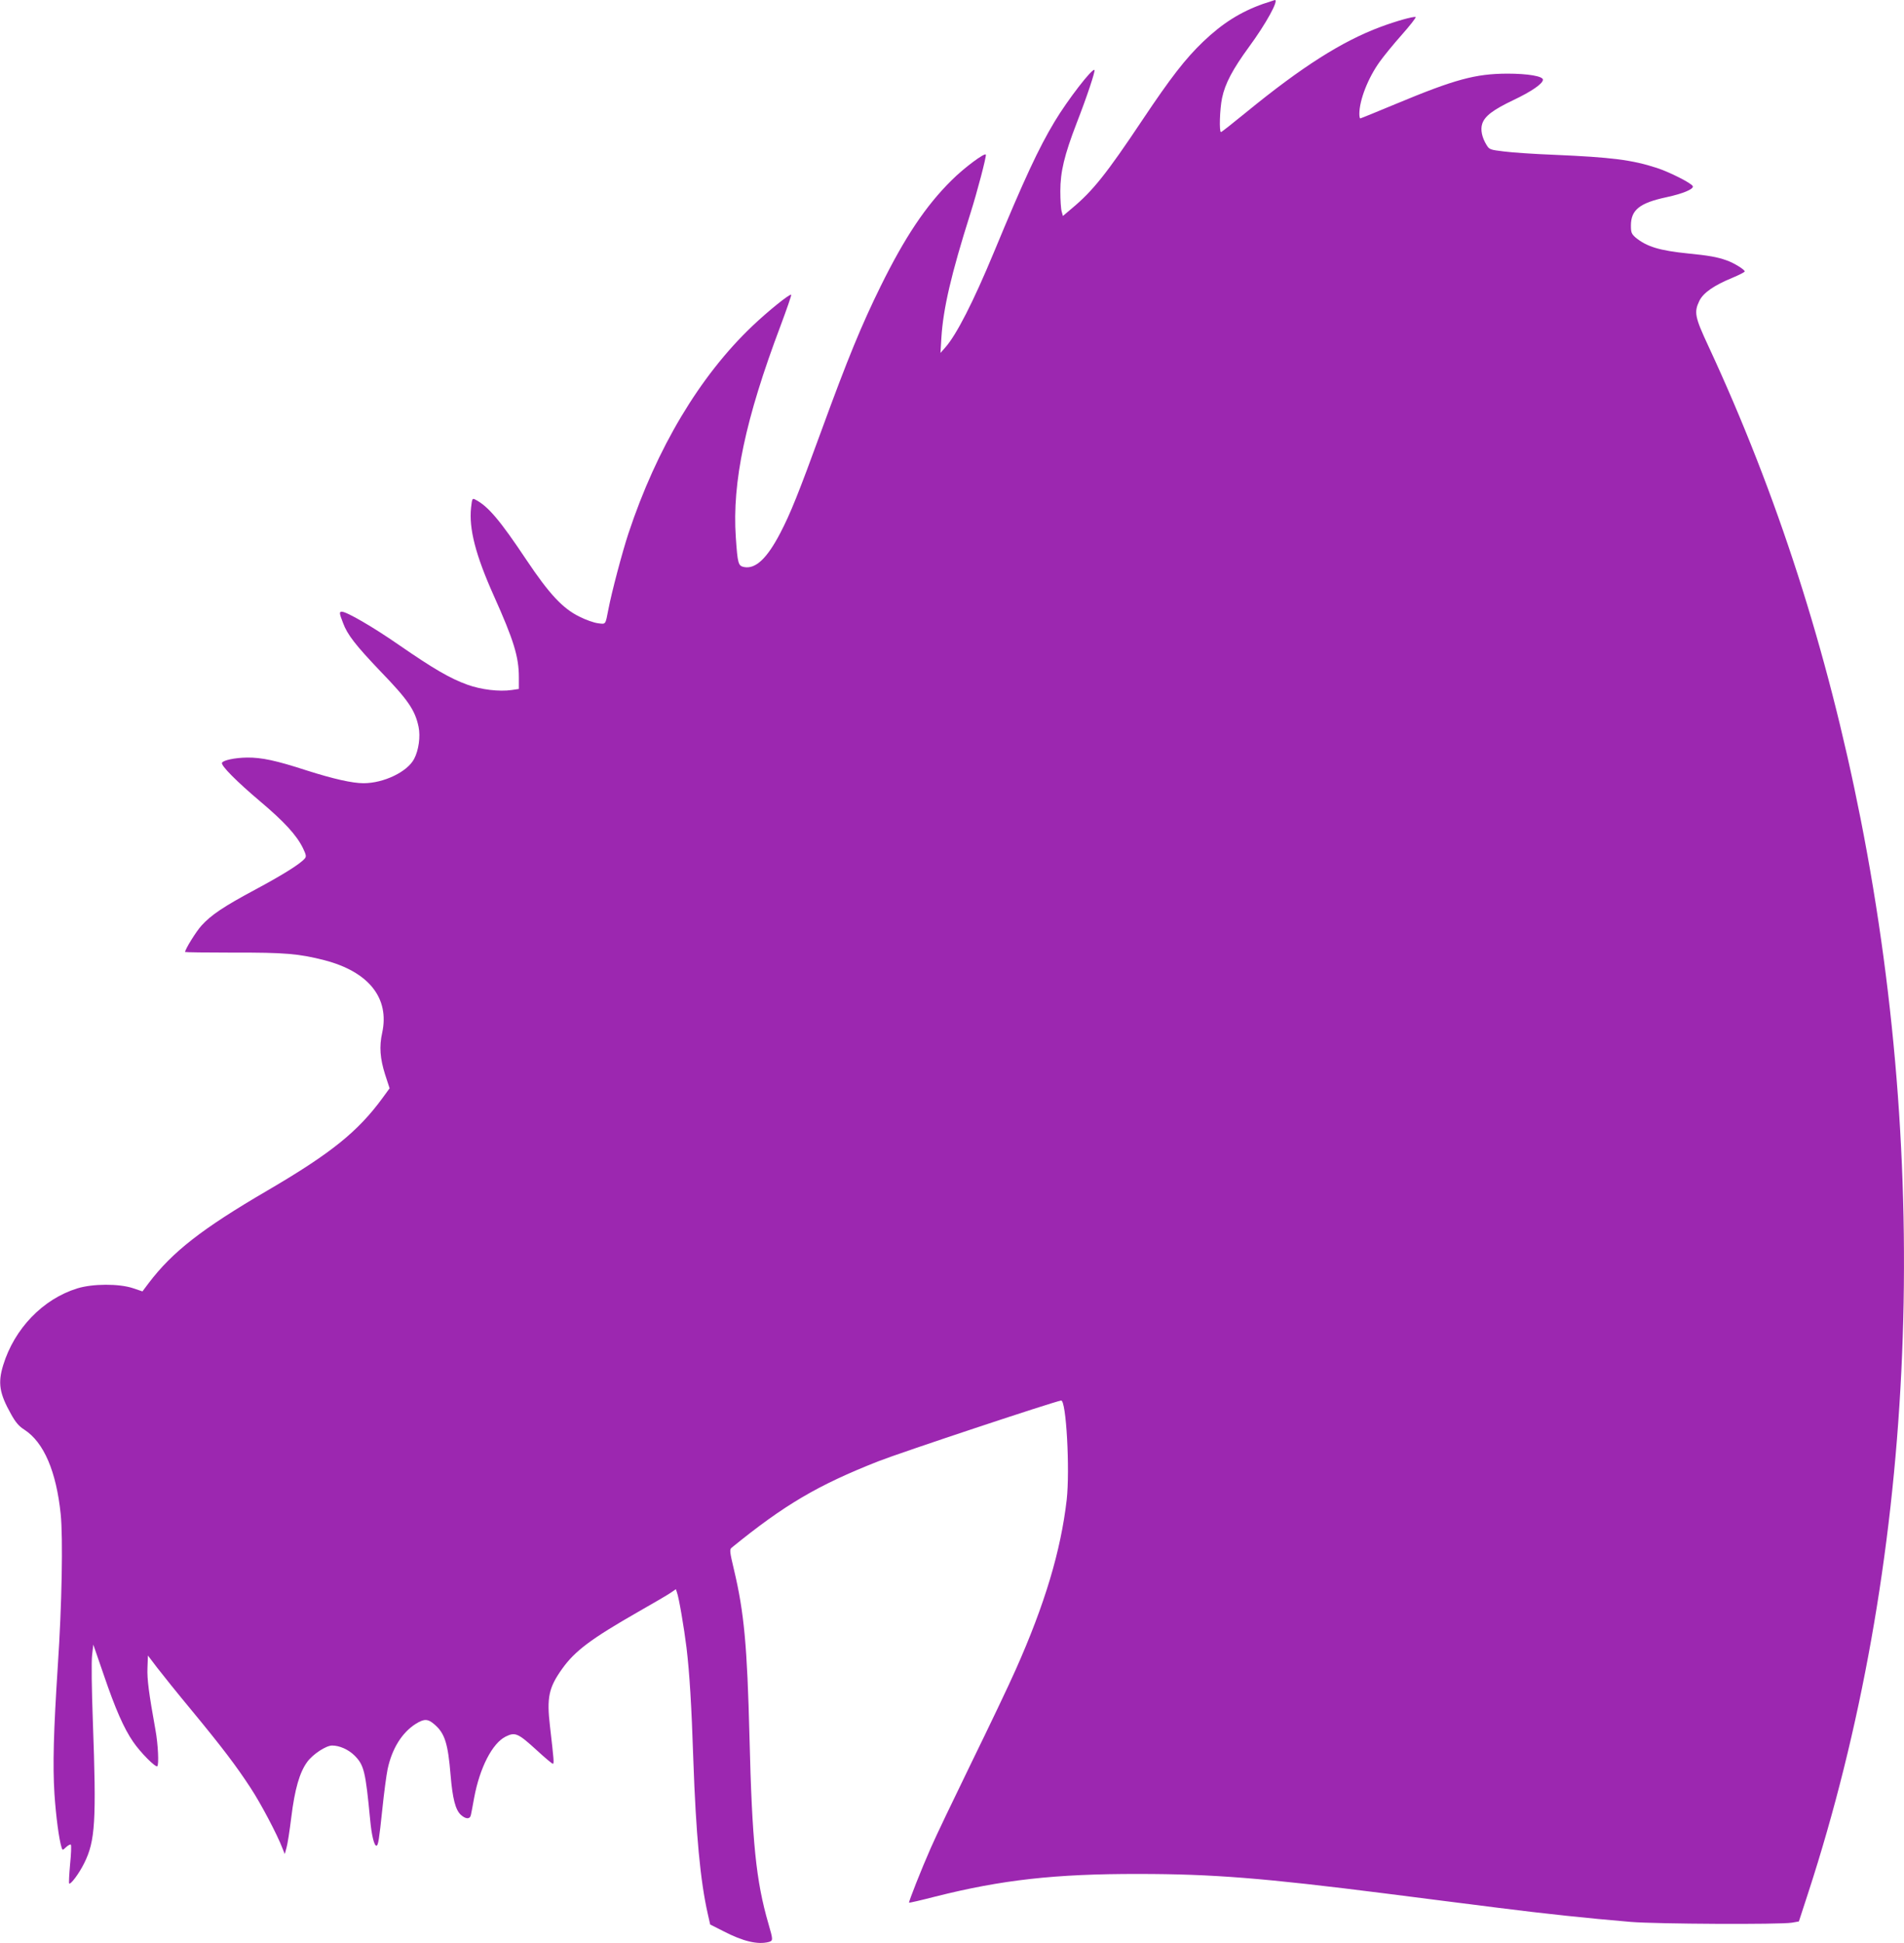 <?xml version="1.0" standalone="no"?>
<!DOCTYPE svg PUBLIC "-//W3C//DTD SVG 20010904//EN"
 "http://www.w3.org/TR/2001/REC-SVG-20010904/DTD/svg10.dtd">
<svg version="1.0" xmlns="http://www.w3.org/2000/svg"
 width="1255pt" height="1280pt" viewBox="0 0 1255 1280"
 preserveAspectRatio="xMidYMid meet">
<g transform="translate(0,1280) scale(0.1,-0.1)"
fill="#9c27b0" stroke="none">
<path d="M8327 12775 c-150 -53 -269 -128 -396 -249 -118 -113 -214 -237 -402
-518 -237 -355 -326 -466 -464 -581 l-59 -50 -8 29 c-5 16 -9 76 -9 134 0 128
26 237 108 450 66 169 124 343 117 349 -14 14 -178 -199 -262 -339 -106 -176
-201 -380 -400 -860 -137 -330 -248 -547 -322 -630 l-31 -35 6 100 c12 193 65
420 190 815 47 148 107 378 103 391 -5 16 -143 -86 -226 -169 -170 -168 -308
-375 -467 -697 -126 -256 -217 -476 -390 -950 -151 -414 -204 -546 -271 -675
-88 -169 -163 -240 -239 -226 -39 8 -43 20 -55 196 -25 363 63 780 295 1394
41 110 73 202 70 204 -8 9 -153 -108 -256 -206 -346 -329 -630 -803 -817
-1367 -40 -121 -111 -389 -132 -500 -20 -103 -16 -98 -69 -91 -25 3 -80 22
-121 43 -111 54 -200 150 -350 374 -175 262 -252 353 -336 397 -21 11 -22 9
-29 -52 -15 -140 30 -313 149 -579 132 -294 166 -404 166 -539 l0 -77 -47 -7
c-82 -12 -202 2 -295 36 -112 41 -218 102 -447 260 -173 120 -346 220 -378
220 -18 0 -17 -10 8 -74 28 -77 84 -148 245 -317 183 -189 230 -257 253 -368
13 -63 1 -153 -29 -210 -44 -86 -201 -161 -334 -161 -73 0 -198 28 -374 84
-203 66 -298 86 -394 85 -80 -1 -159 -18 -165 -35 -6 -19 95 -121 251 -253
159 -134 241 -223 283 -309 21 -44 23 -55 12 -68 -29 -35 -144 -107 -323 -203
-213 -114 -293 -168 -358 -239 -36 -40 -108 -156 -108 -174 0 -2 143 -4 318
-4 339 1 432 -7 600 -50 293 -76 431 -250 381 -479 -20 -90 -14 -168 19 -273
l30 -92 -46 -63 c-163 -223 -341 -366 -762 -612 -430 -251 -624 -403 -779
-607 l-42 -56 -62 21 c-93 31 -266 30 -367 -1 -227 -70 -415 -265 -489 -506
-36 -118 -25 -186 52 -323 30 -54 52 -80 89 -103 127 -83 209 -274 238 -555
16 -155 8 -600 -19 -1000 -28 -433 -34 -656 -22 -845 10 -148 30 -299 47 -352
6 -19 7 -19 30 3 13 12 27 19 31 16 4 -4 2 -62 -5 -129 -6 -67 -9 -124 -6
-127 9 -9 65 65 99 134 73 146 81 276 57 935 -8 218 -10 393 -5 435 l8 70 69
-200 c76 -223 133 -353 194 -441 47 -69 148 -171 159 -160 11 11 5 144 -12
237 -44 245 -56 335 -53 411 l3 81 60 -79 c33 -43 135 -170 228 -282 204 -247
296 -369 388 -510 67 -101 177 -310 210 -397 l16 -40 11 40 c7 22 21 113 32
202 23 187 55 297 105 365 37 51 124 108 164 108 49 0 107 -26 147 -65 64 -64
73 -103 104 -425 9 -99 26 -170 41 -170 12 0 18 41 39 240 11 107 27 227 35
265 29 135 94 239 184 297 57 36 82 35 126 -4 67 -58 88 -125 105 -333 13
-155 32 -228 67 -261 33 -30 61 -31 67 -1 3 12 12 62 21 111 37 200 120 361
208 405 63 31 81 23 205 -90 53 -49 101 -89 106 -89 9 0 7 23 -19 248 -22 188
-8 254 80 377 84 118 189 197 500 375 99 56 196 113 215 126 l35 24 7 -21 c13
-34 47 -234 63 -364 20 -167 33 -378 45 -740 17 -487 46 -797 95 -1013 l16
-71 87 -44 c131 -68 227 -90 300 -71 28 8 28 14 -3 120 -82 282 -108 538 -125
1234 -15 597 -35 816 -102 1098 -28 118 -30 133 -16 145 349 284 569 413 968
570 145 57 1153 392 1204 400 34 6 59 -457 37 -654 -39 -337 -144 -688 -336
-1119 -45 -102 -177 -378 -293 -615 -115 -236 -236 -488 -267 -560 -62 -140
-147 -356 -143 -360 2 -2 80 16 173 40 437 110 789 150 1340 149 488 0 824
-27 1630 -129 237 -30 570 -73 740 -94 308 -39 579 -68 875 -93 171 -14 984
-18 1061 -5 l46 8 61 187 c700 2147 823 4661 346 7077 -220 1113 -550 2139
-1003 3114 -90 193 -96 224 -60 299 26 53 96 102 218 152 45 19 81 37 81 42 0
12 -71 56 -120 73 -61 22 -120 32 -252 45 -189 19 -274 45 -347 105 -27 24
-31 33 -31 79 0 103 57 149 235 187 107 23 179 53 173 72 -6 19 -154 94 -238
121 -163 53 -301 70 -672 86 -130 5 -280 15 -333 22 -93 11 -98 13 -116 42
-31 50 -42 102 -29 141 17 51 72 92 206 156 118 56 194 108 194 134 0 23 -99
40 -235 40 -210 -1 -344 -37 -733 -199 -127 -53 -233 -96 -236 -96 -3 0 -6 13
-6 30 0 90 57 236 134 343 24 34 89 114 145 177 56 63 97 116 92 118 -15 5
-129 -27 -231 -65 -255 -95 -519 -263 -885 -562 -88 -72 -163 -131 -167 -131
-13 0 -8 152 7 224 20 96 70 190 179 339 111 151 197 308 169 307 -4 -1 -38
-12 -76 -25z"/>
</g>
</svg>
